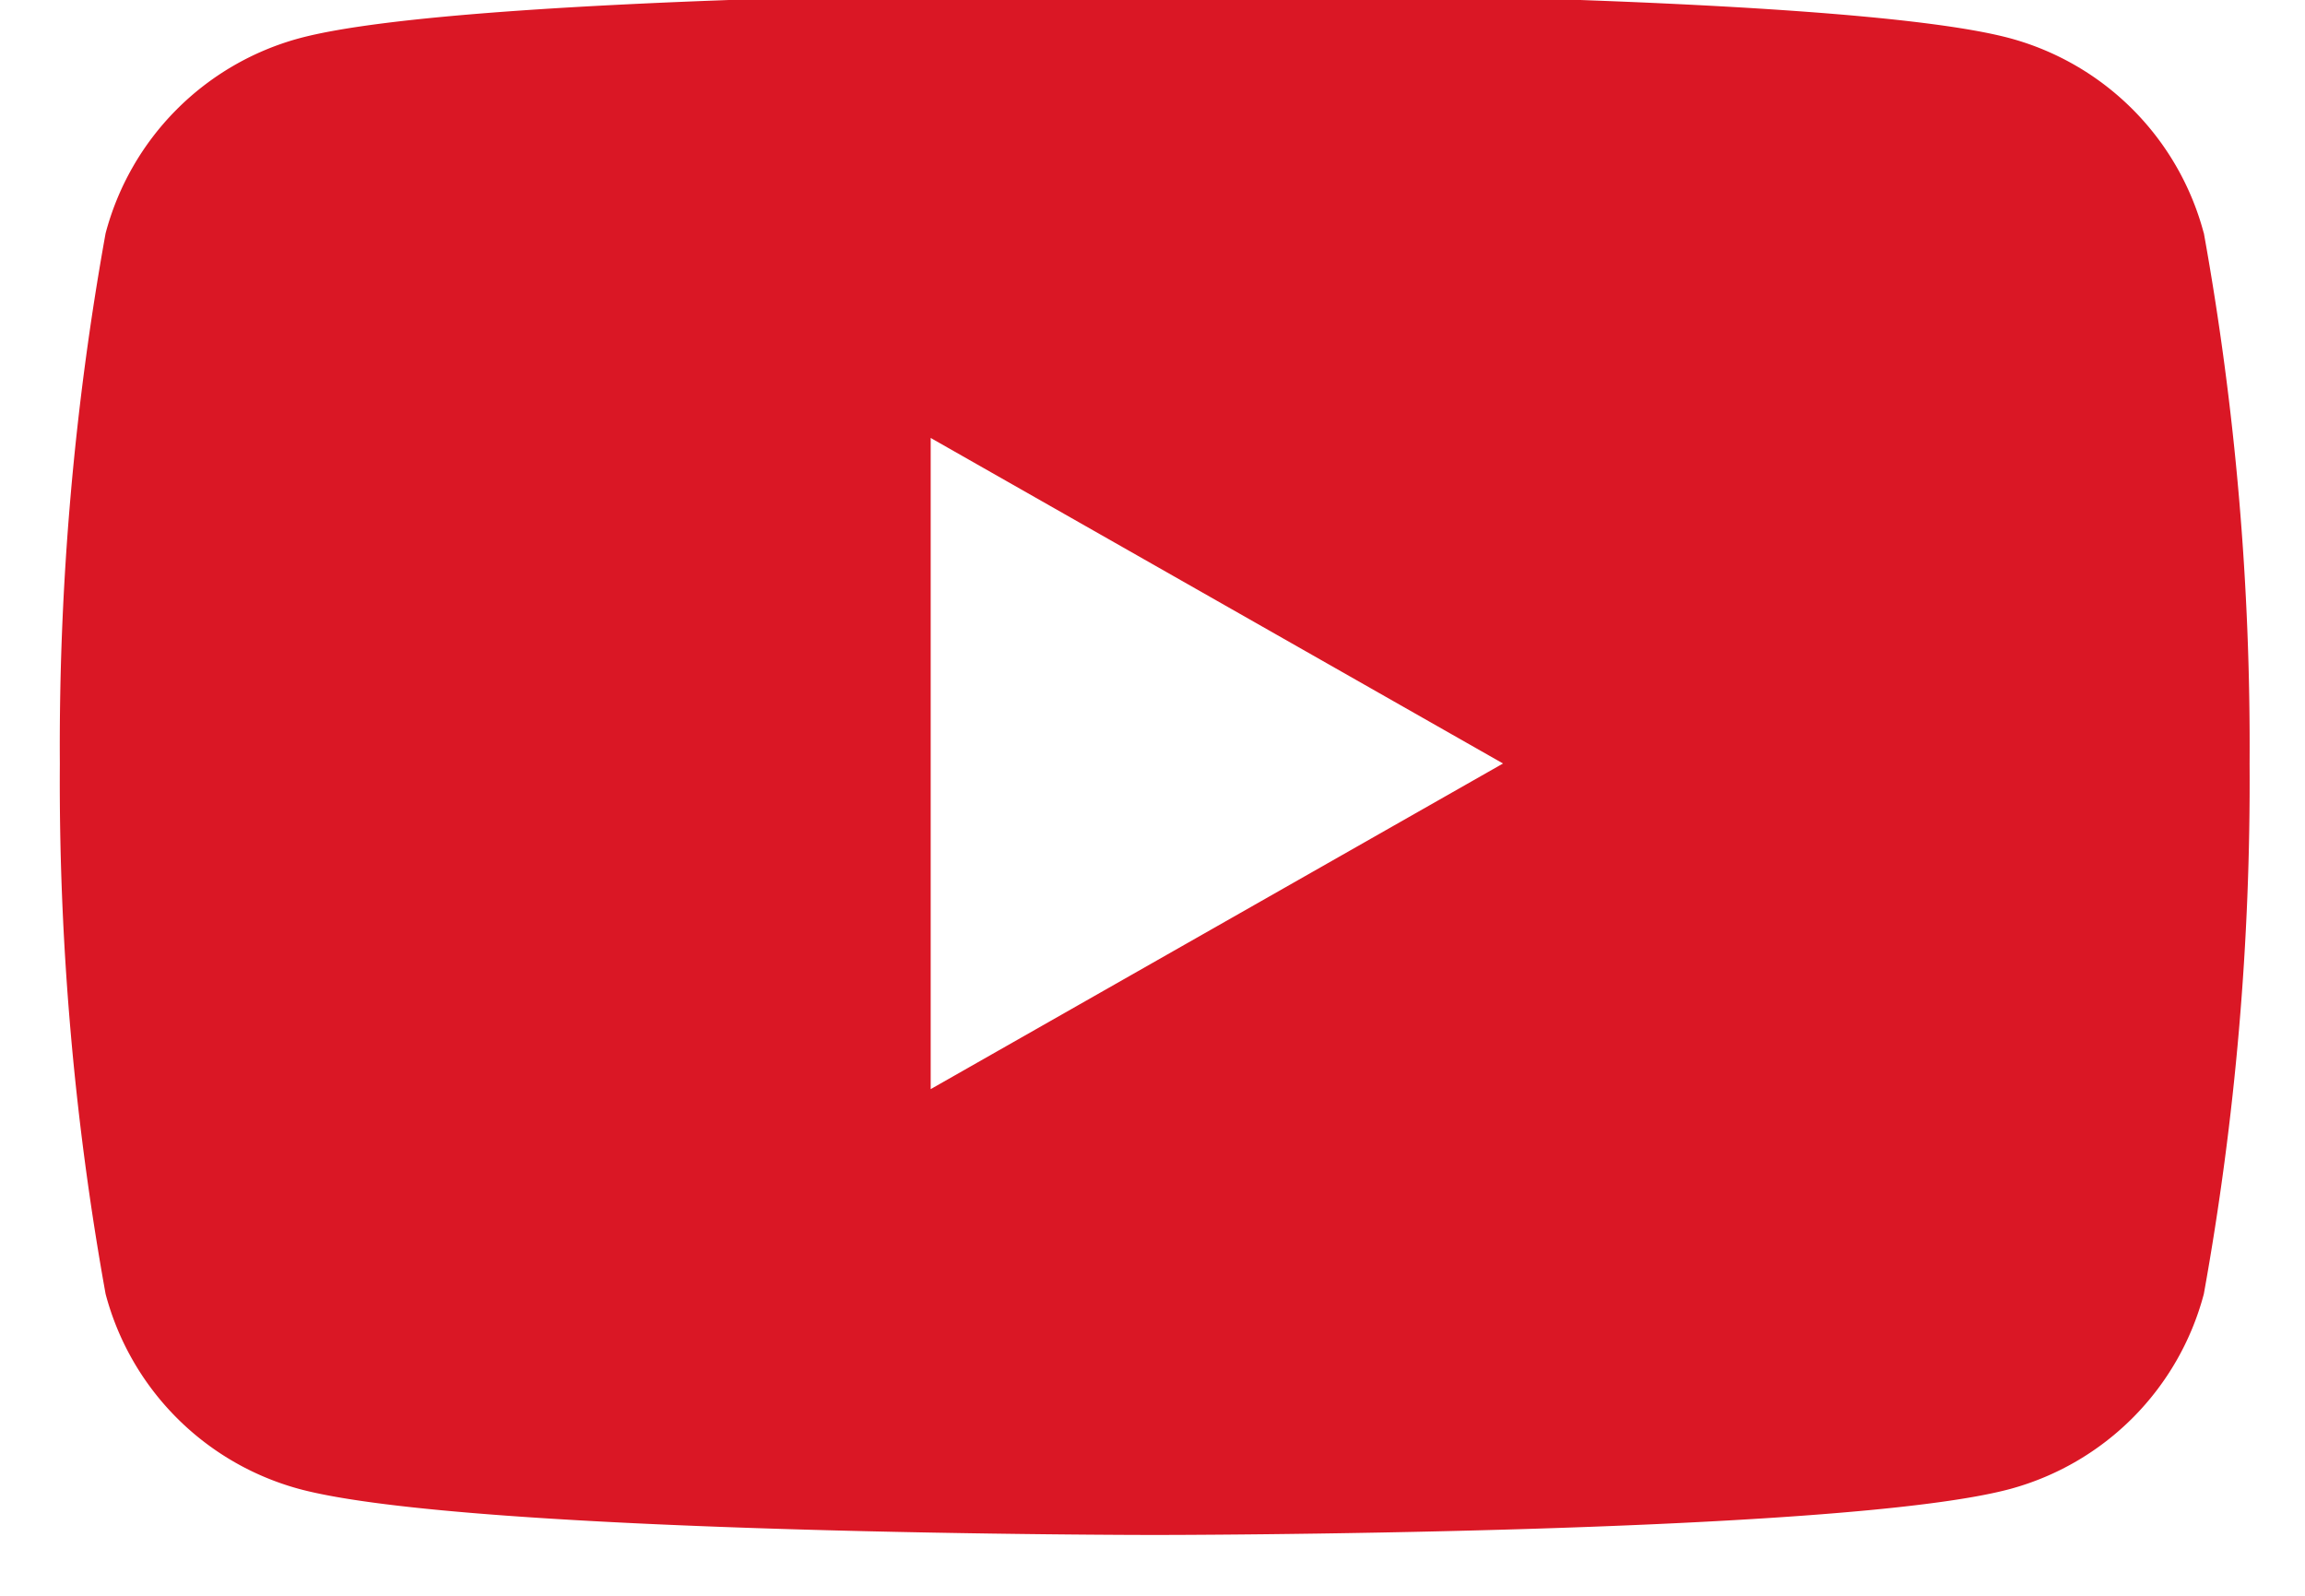 <svg xmlns="http://www.w3.org/2000/svg" xmlns:xlink="http://www.w3.org/1999/xlink" width="26" height="18" viewBox="0 0 26 18"><defs><clipPath id="a"><rect width="26" height="18" transform="translate(0 0)" fill="#ddd"/></clipPath></defs><g transform="translate(0.828 -0.119)"><g transform="translate(-0.829 0.119)" clip-path="url(#a)"><path d="M24.183,2.717A3.1,3.1,0,0,0,22,.52C20.073,0,12.349,0,12.349,0S4.626,0,2.7.52a3.1,3.1,0,0,0-2.184,2.2A32.553,32.553,0,0,0,0,8.7a32.553,32.553,0,0,0,.516,5.983,3.1,3.1,0,0,0,2.184,2.2c1.926.519,9.65.519,9.65.519s7.724,0,9.65-.519a3.1,3.1,0,0,0,2.184-2.2A32.553,32.553,0,0,0,24.7,8.7a32.553,32.553,0,0,0-.516-5.983M9.823,12.373V5.028L16.279,8.7Z" transform="translate(0.676 -0.088)" fill="#da1725"/></g></g></svg>